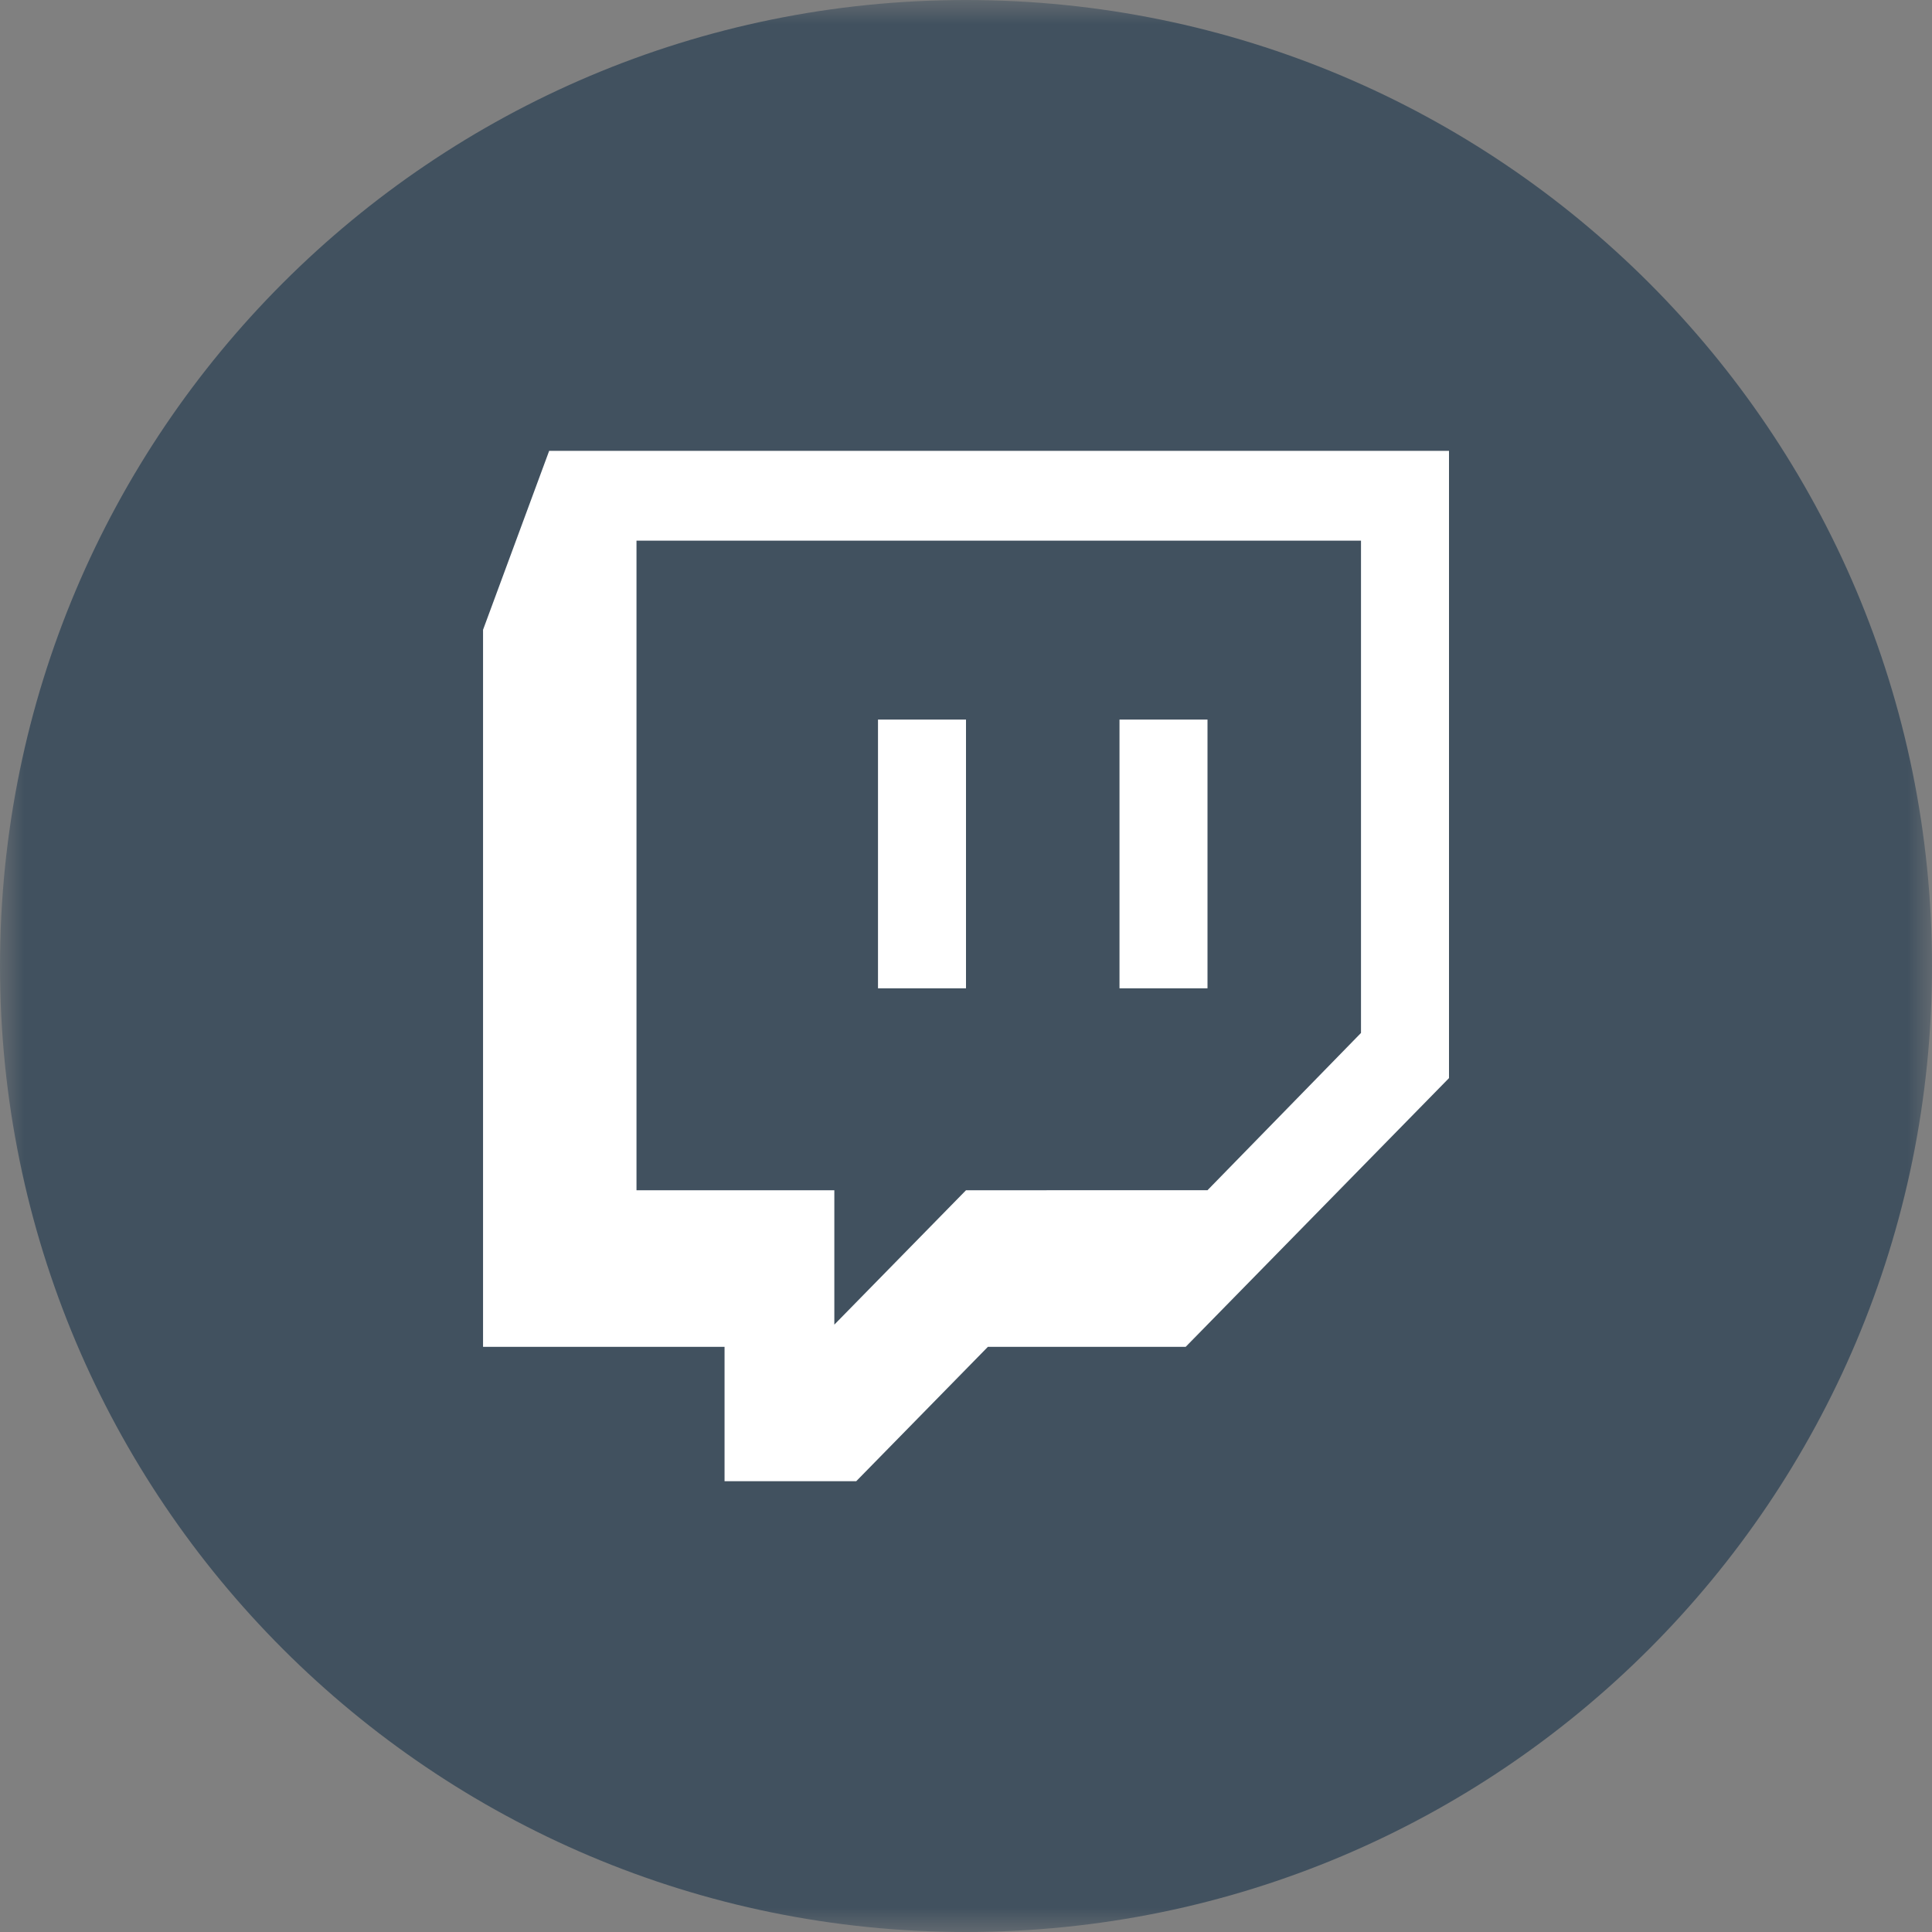 <svg fill="none" height="40" viewBox="0 0 40 40" width="40" xmlns="http://www.w3.org/2000/svg" xmlns:xlink="http://www.w3.org/1999/xlink"><rect x="0" y="0" width="40" height="40" fill="#808080" stroke="none"/><mask id="a" height="40" maskUnits="userSpaceOnUse" width="40" x="0" y="0"><path d="m40 0h-40v40h40z" fill="#fff"/></mask><g mask="url(#a)"><path d="m20 40c11.046 0 20-8.954 20-20 0-11.046-8.954-20-20-20-11.046 0-20 8.954-20 20 0 11.046 8.954 20 20 20z" fill="#41515f"/><path d="m20 14.898v5.564h-1.822v-5.564zm5 0v5.564h-1.822v-5.564zm0 9.744 3.178-3.256v-10.192h-15v13.449h4.096v2.782l2.726-2.782zm5-15.308v12.987l-5.452 5.564h-4.095l-2.726 2.782h-2.726v-2.782h-5v-14.846l1.369-3.705z" fill="#fff"/></g></svg>